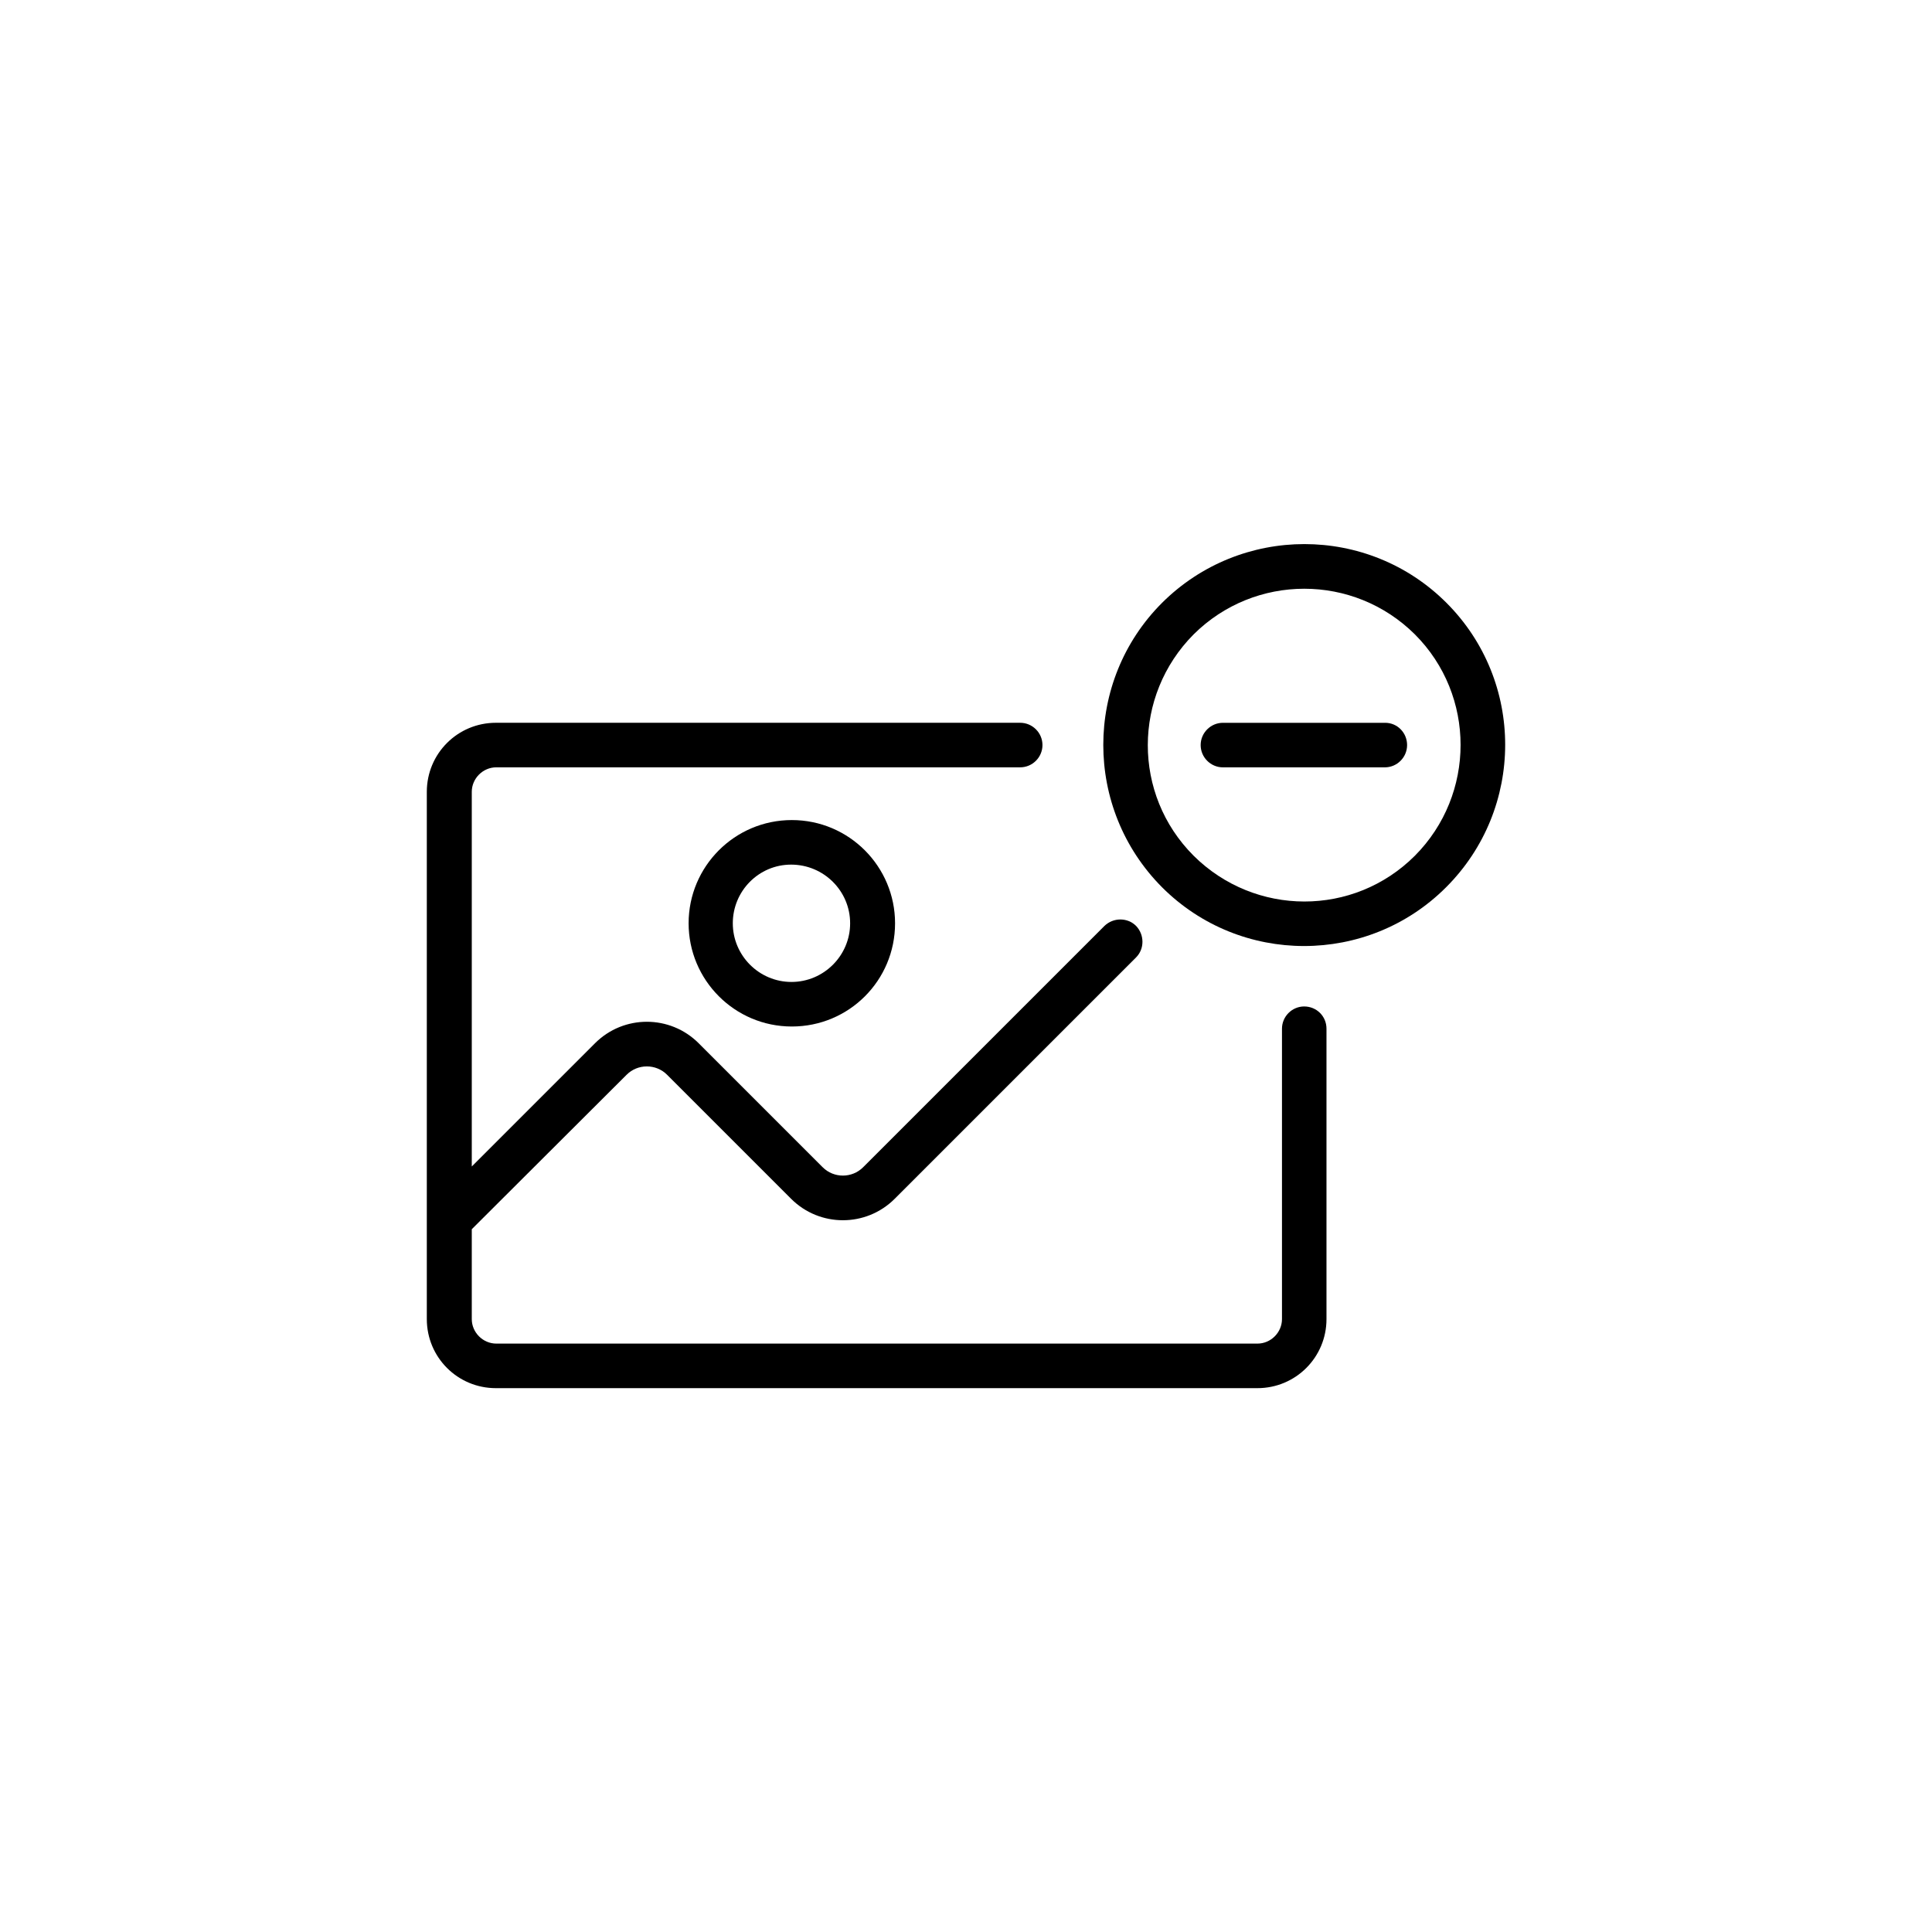 <?xml version="1.0" encoding="UTF-8"?>
<!-- Uploaded to: ICON Repo, www.svgrepo.com, Generator: ICON Repo Mixer Tools -->
<svg fill="#000000" width="800px" height="800px" version="1.1" viewBox="144 144 512 512" xmlns="http://www.w3.org/2000/svg">
 <g>
  <path d="m527.33 303.76c-20.762-20.762-54.516-20.762-75.375 0-20.762 20.762-20.762 54.516 0 75.375 20.762 20.762 54.516 20.762 75.277 0 20.859-20.859 20.859-54.609 0.098-75.375zm-8.363 67.012c-16.234 16.234-42.41 16.137-58.648 0-16.234-16.234-16.137-42.41 0-58.648 16.234-16.137 42.41-16.137 58.648 0 16.137 16.141 16.137 42.414 0 58.648z"/>
  <path d="m511.09 335.55h-43c-3.246 0-5.902 2.656-5.902 5.902 0 3.246 2.656 5.902 5.902 5.902h42.902c3.246 0 5.902-2.656 5.902-5.902 0-3.246-2.559-5.902-5.805-5.902z"/>
  <path d="m489.64 410.72c-3.246 0-5.902 2.656-5.902 5.902v76.949c0 3.543-2.953 6.496-6.496 6.496h-201.72c-3.543 0-6.496-2.953-6.496-6.496v-23.812l41.031-40.934c2.953-2.953 7.773-2.953 10.727 0l32.867 32.867c7.578 7.578 19.875 7.578 27.453 0l63.961-63.961c2.262-2.262 2.262-6.004 0-8.363-2.262-2.262-6.004-2.262-8.363 0l-63.961 63.961c-2.953 2.953-7.773 2.953-10.727 0l-32.867-32.867c-7.578-7.578-19.875-7.578-27.453 0l-32.668 32.668v-99.285c0-3.543 2.953-6.496 6.496-6.496h138.84c3.246 0 5.902-2.656 5.902-5.902 0-3.246-2.656-5.902-5.902-5.902h-138.95c-10.137 0-18.301 8.168-18.301 18.301v139.73c0 10.137 8.168 18.301 18.301 18.301h201.82c10.137 0 18.301-8.168 18.301-18.301v-76.949c0.004-3.344-2.656-5.902-5.902-5.902z"/>
  <path d="m326.49 388.68c0 15.055 12.203 27.355 27.355 27.355s27.355-12.203 27.355-27.355c0-15.055-12.203-27.355-27.355-27.355s-27.355 12.301-27.355 27.355zm42.805 0c0 8.562-6.988 15.547-15.547 15.547-8.562 0-15.547-6.988-15.547-15.547 0-8.562 6.887-15.547 15.449-15.547 8.66 0 15.645 6.984 15.645 15.547z"/>
 </g>
</svg>